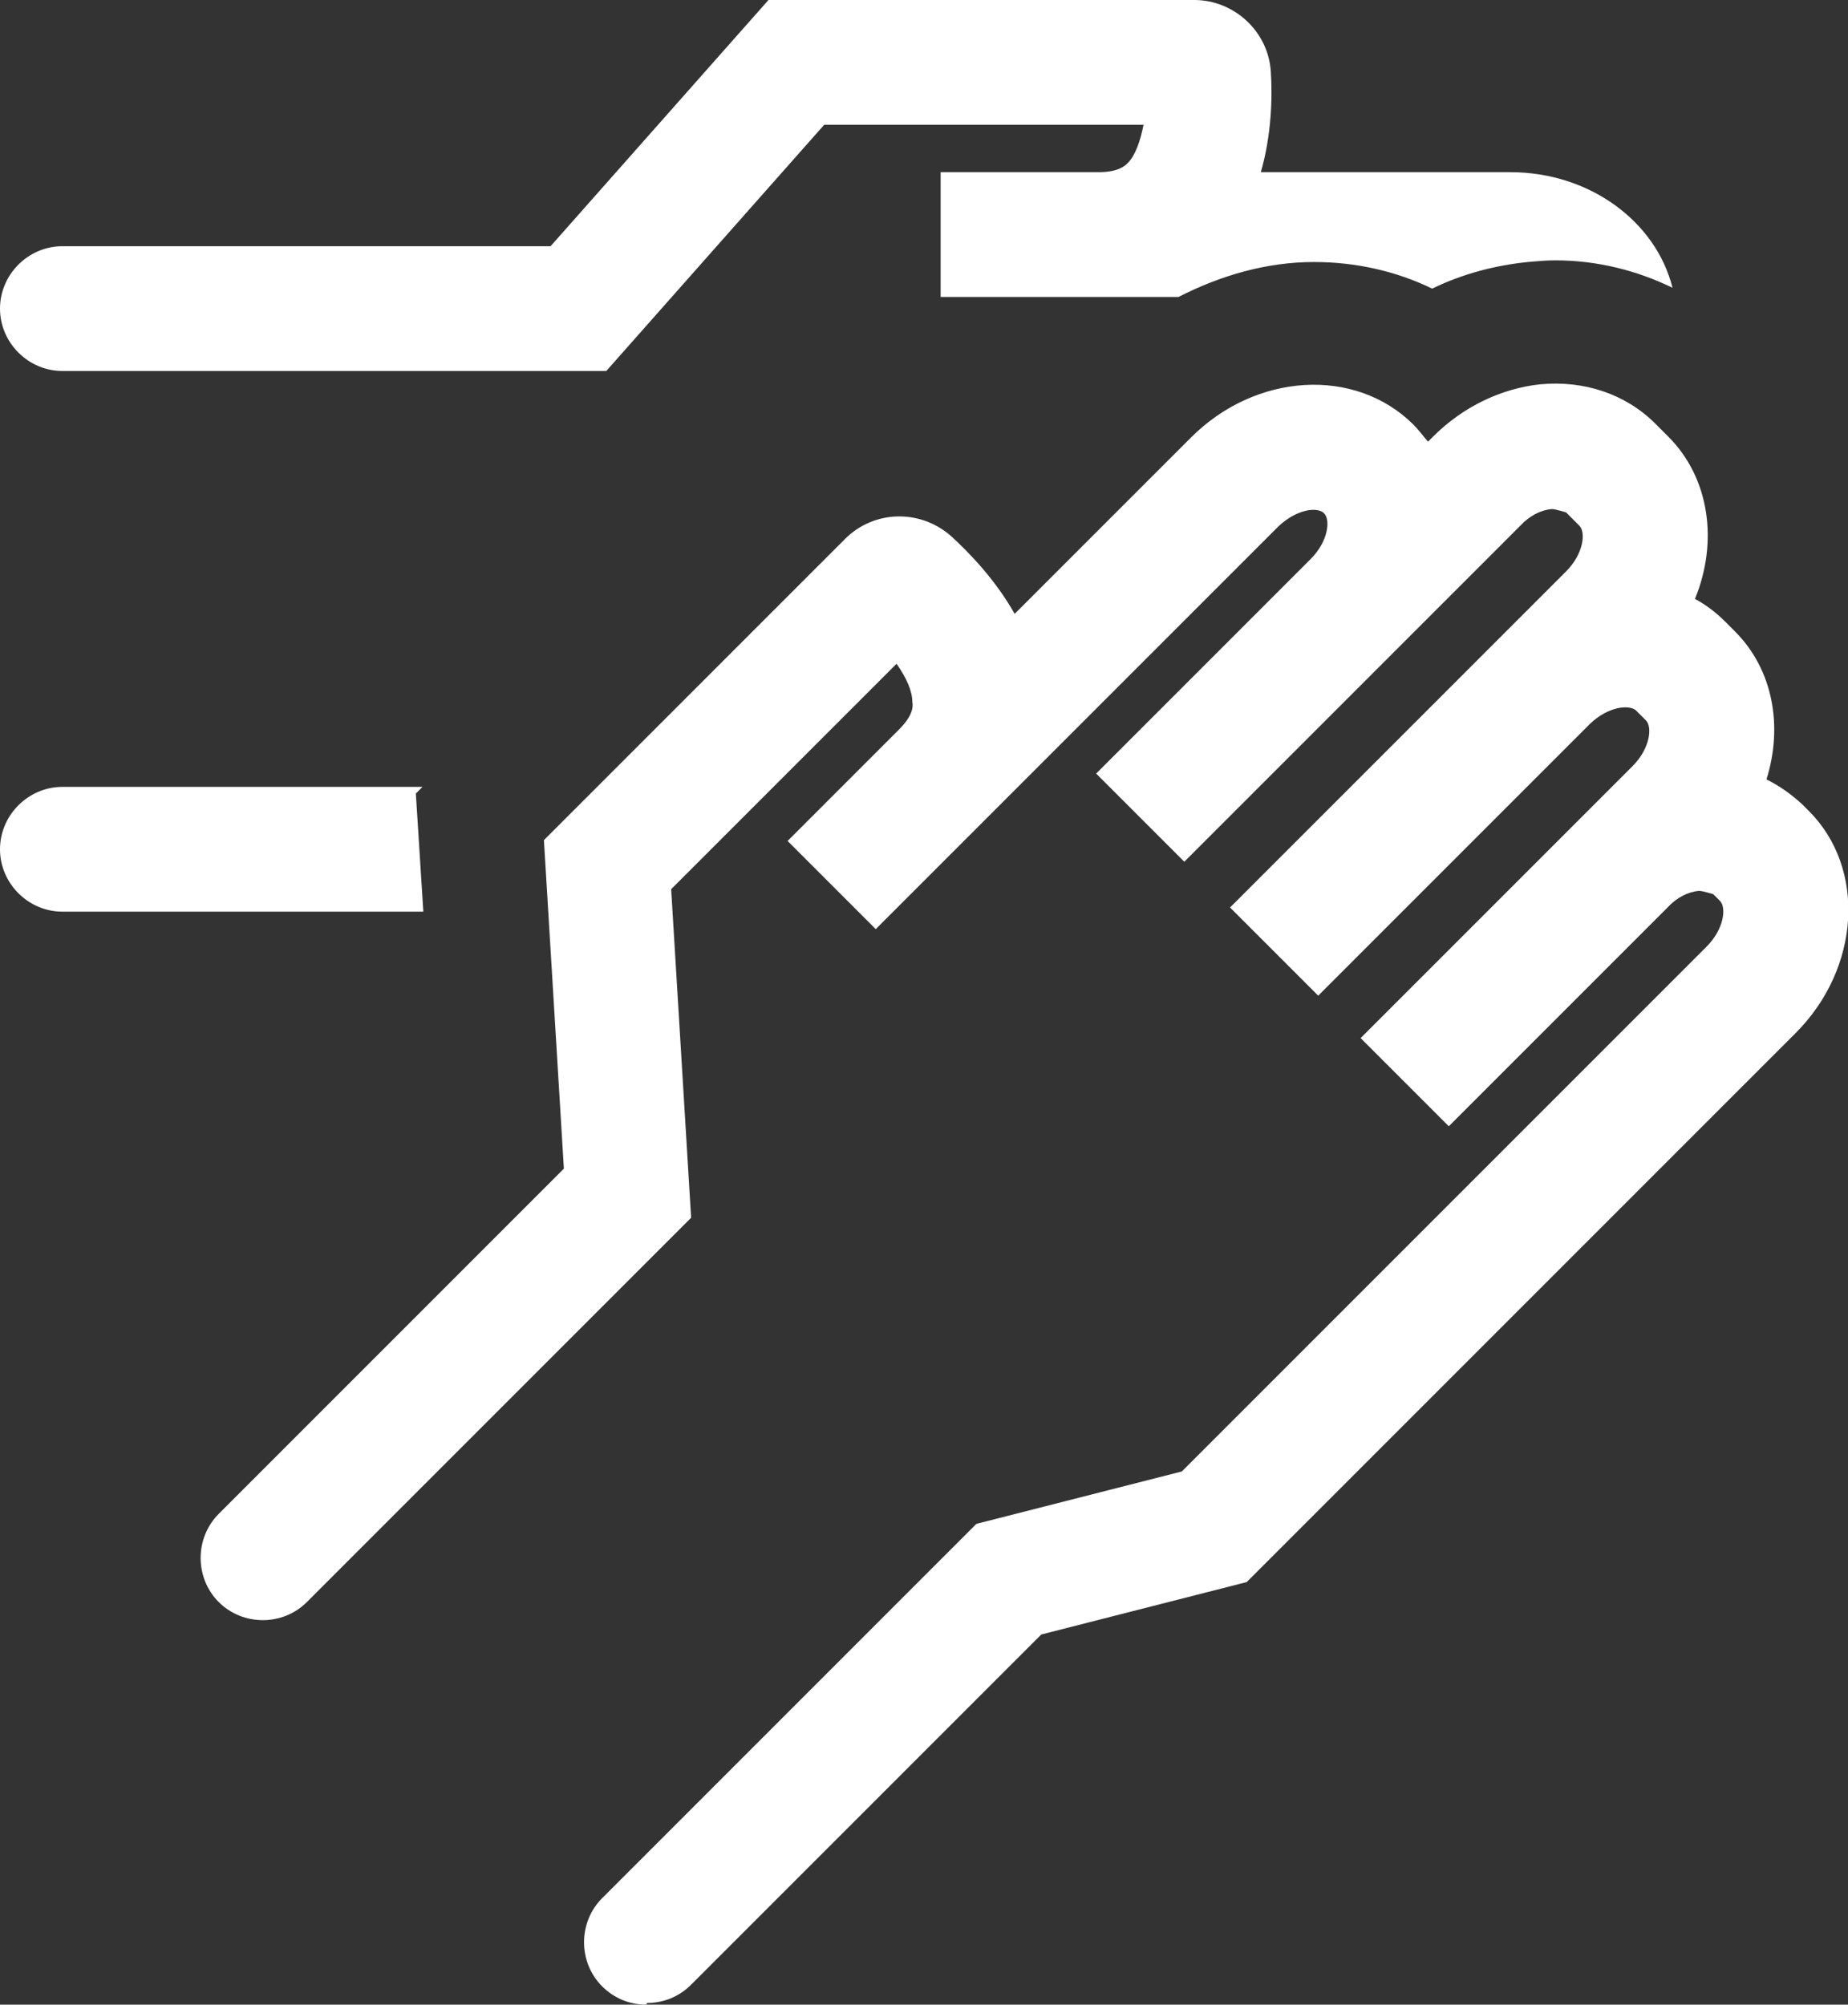 <?xml version="1.0" encoding="UTF-8"?>
<svg id="Layer_2" data-name="Layer 2" xmlns="http://www.w3.org/2000/svg" viewBox="0 0 22.22 24.1">
  <rect x="0" y="0" width="22.22" height="24.1" fill="#333333" stroke="none"/>
  <defs>
    <style>
      .cls-1 {
        fill: #fff;
        stroke-width: 0px;
      }
    </style>
  </defs>
  <g id="Layer_1-2" data-name="Layer 1">
    <g>
      <path class="cls-1" d="m7.77,24.1c-.19,0-.38-.07-.53-.22-.29-.29-.29-.77,0-1.06l4.5-4.5,2.47-.63,6.31-6.31c.21-.21.24-.47.16-.55l-.08-.08s-.13-.04-.17-.04c-.13.01-.27.08-.38.2l-2.63,2.63-1.06-1.06,3.27-3.27c.21-.21.24-.47.16-.55l-.12-.12c-.08-.07-.33-.05-.55.16l-3.27,3.27-1.06-1.06,4.04-4.04c.21-.21.24-.47.16-.55l-.16-.16s-.13-.04-.17-.04c-.13.01-.27.08-.38.2l-4.04,4.04-1.06-1.06,2.58-2.58c.21-.21.24-.47.16-.55-.08-.08-.33-.05-.55.16l-4.84,4.84-1.06-1.06,1.34-1.34c.17-.17.17-.28.16-.33,0-.13-.07-.29-.19-.46l-2.71,2.71.24,3.95-4.62,4.62c-.29.29-.77.29-1.06,0s-.29-.77,0-1.06l4.15-4.15-.24-3.95,3.62-3.62c.35-.35.9-.36,1.27-.04.22.2.54.53.77.94l2.12-2.12c.78-.78,1.97-.85,2.67-.16.07.07.12.14.18.21l.06-.06c.36-.36.82-.58,1.29-.63.53-.05,1.03.12,1.38.47l.16.16c.5.5.6,1.27.32,1.95.13.07.25.16.36.27l.12.12c.46.46.58,1.14.38,1.78.16.08.3.18.43.3l.08.08c.69.69.62,1.89-.16,2.67l-6.6,6.6-2.47.63-4.21,4.21c-.15.15-.34.22-.53.22Z"/>
      <g>
        <path class="cls-1" d="m5,9.54l.08-.08H.75c-.41,0-.75.34-.75.75s.34.75.75.75h4.34l-.09-1.42Z"/>
        <path class="cls-1" d="m.75,4.46h6.54l2.62-2.96h3.84c-.04.2-.1.37-.19.46-.03.03-.11.11-.35.11h-1.9v1.5h2.86c.51-.26,1.06-.42,1.63-.42.5,0,.99.11,1.42.32.37-.18.76-.28,1.15-.32.11-.01.22-.02.33-.02.5,0,.98.12,1.41.33-.2-.8-1-1.39-1.95-1.39h-3c.13-.45.14-.91.12-1.21-.03-.48-.44-.86-.92-.86h-5.12l-2.62,2.96H.75c-.41,0-.75.34-.75.75s.34.75.75.75Z"/>
      </g>
    </g>
  </g>
</svg>